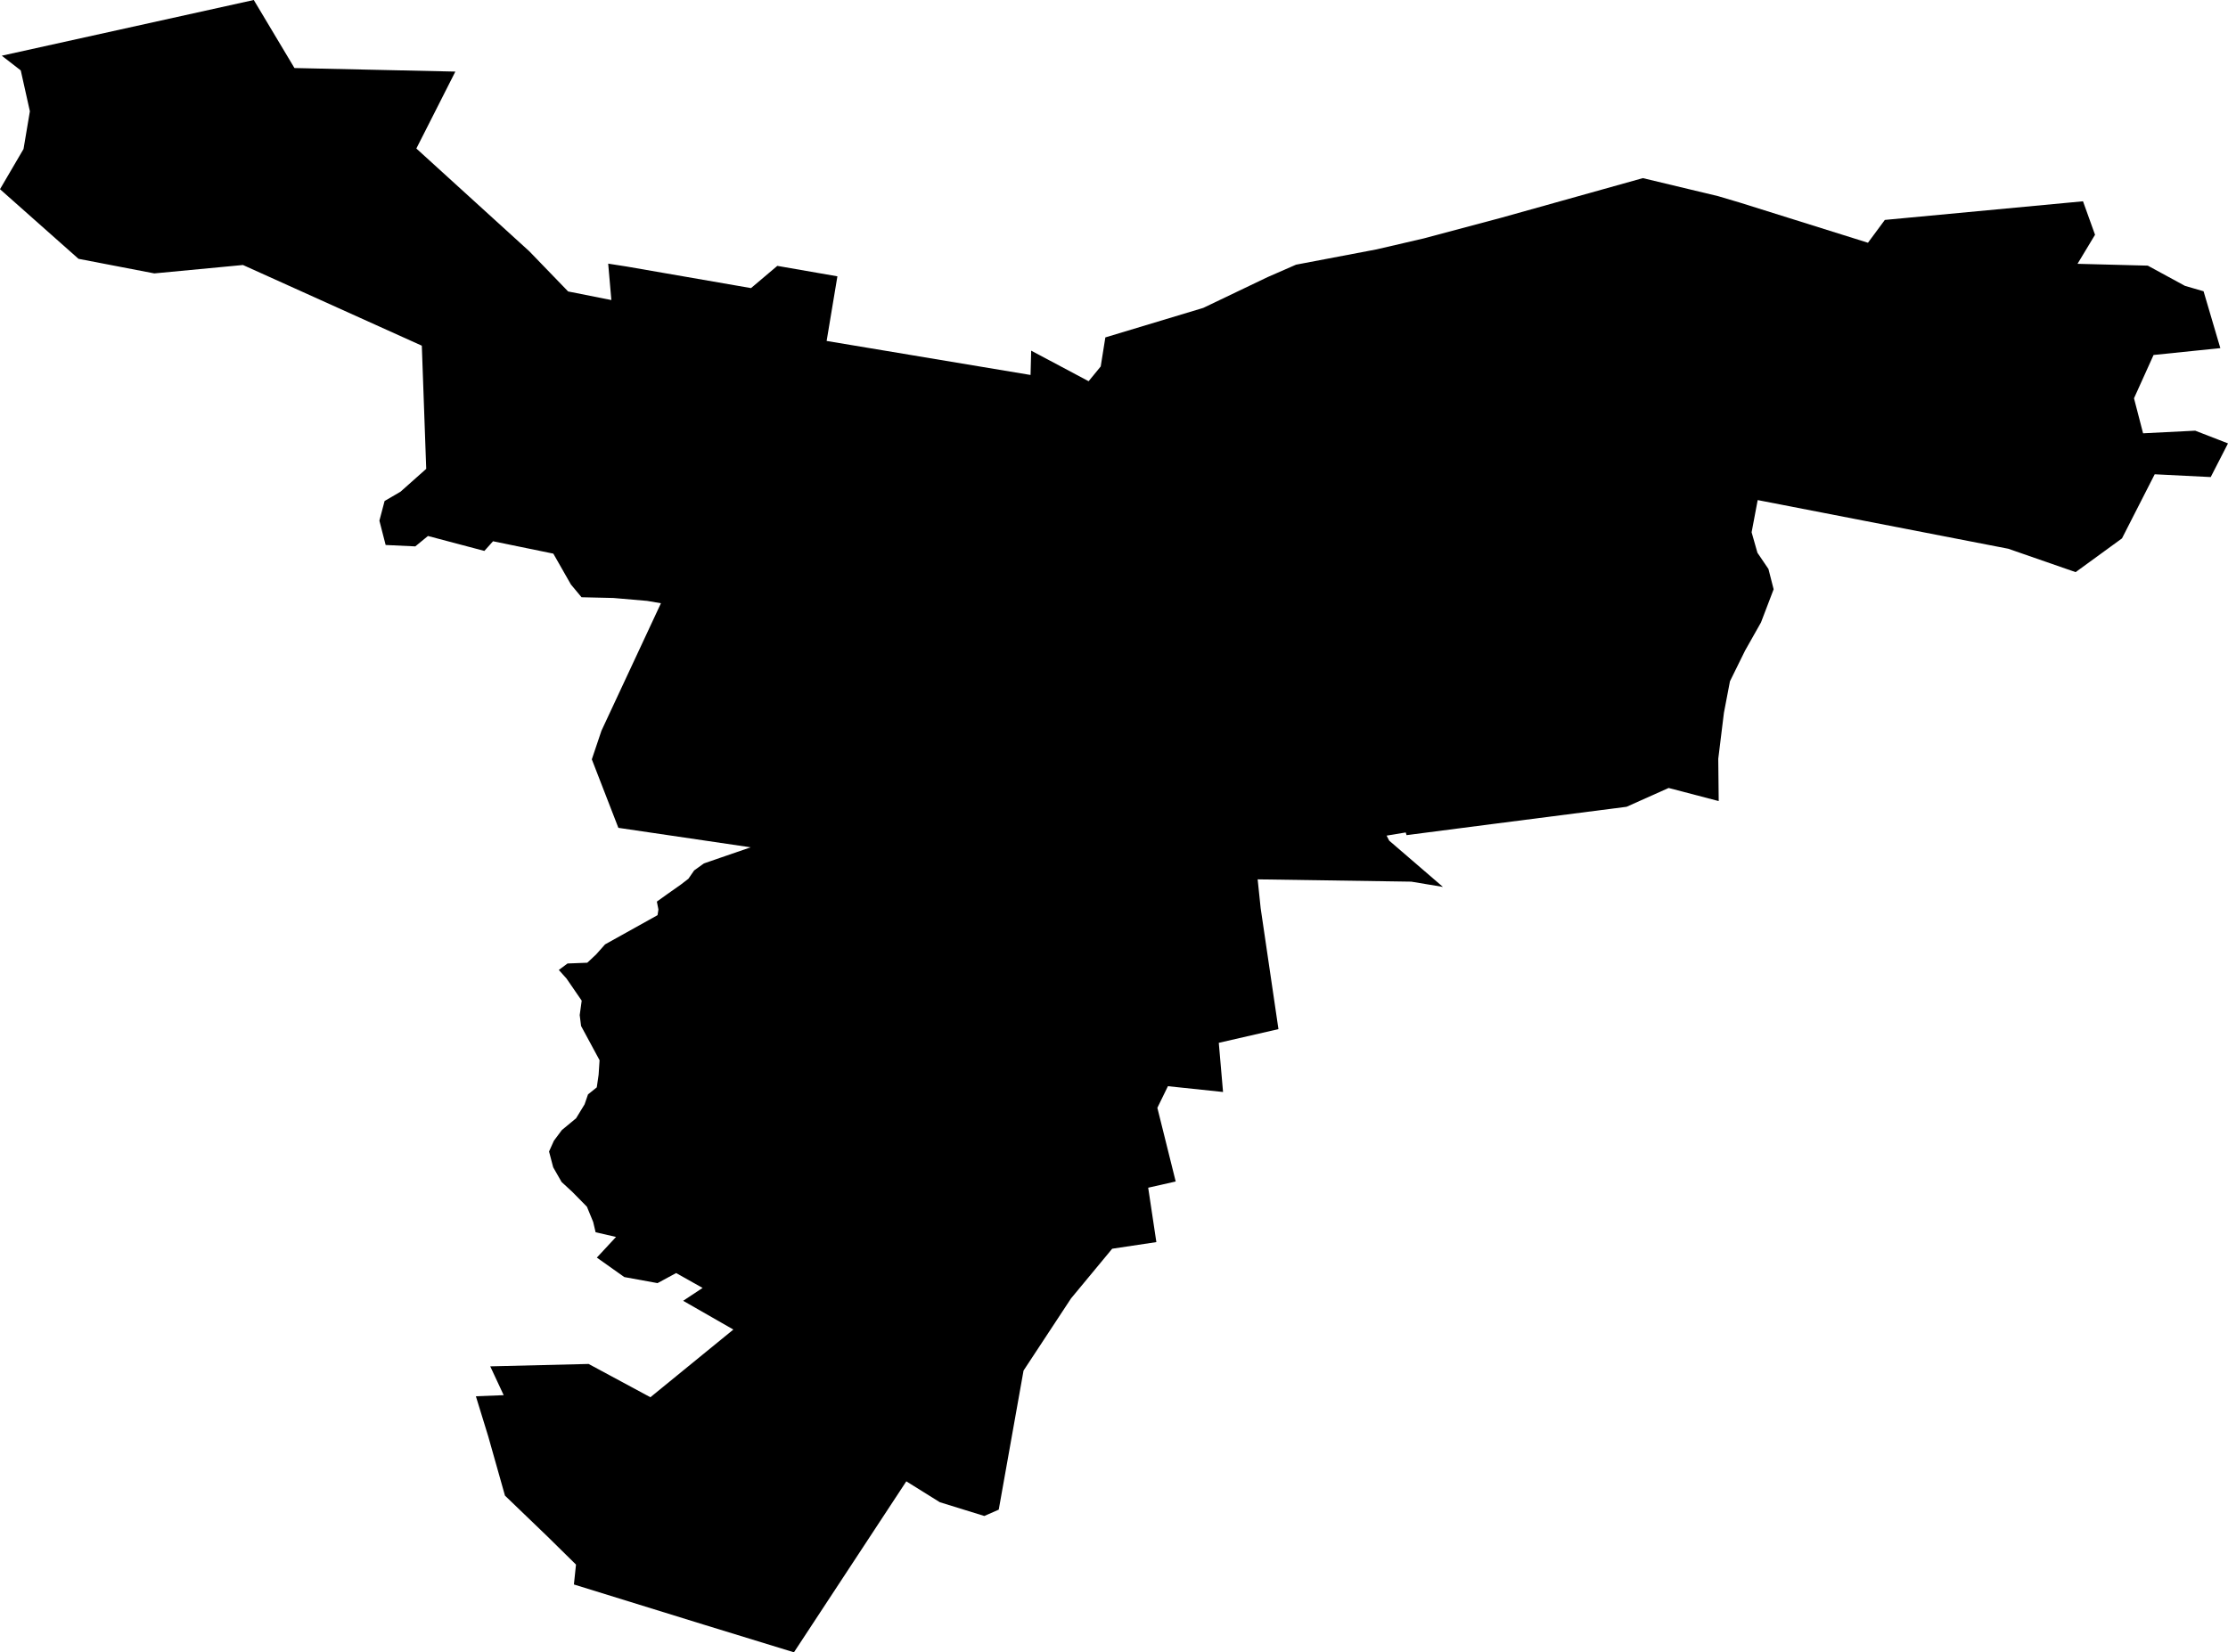 <svg width="1024" height="759.54" class="wof-locality" edtf:cessation="" edtf:inception="" id="wof-%!s(int64=101908915)" mz:is_ceased="-1" mz:is_current="1" mz:is_deprecated="-1" mz:is_superseded="0" mz:is_superseding="1" mz:latitude="54.471119" mz:longitude="13.320317" mz:max_latitude="54.500822" mz:max_longitude="13.371138" mz:min_latitude="54.422783" mz:min_longitude="13.265927" mz:uri="https://data.whosonfirst.org/101/908/915/101908915.geojson" viewBox="0 0 1024.00 759.54" wof:belongsto="85682487,102191581,1377693551,85633111,1377675591" wof:country="DE" wof:id="101908915" wof:lastmodified="1690871832" wof:name="Kluis" wof:parent_id="1377693551" wof:path="101/908/915/101908915.geojson" wof:placetype="locality" wof:repo="whosonfirst-data-admin-de" wof:superseded_by="" wof:supersedes="1125320177" xmlns="http://www.w3.org/2000/svg" xmlns:edtf="x-urn:namespaces#edtf" xmlns:mz="x-urn:namespaces#mz" xmlns:wof="x-urn:namespaces#wof"><path d="M654.474 109.572,689.668 100.18,755.063 81.882,789.682 90.175,799.814 93.182,858.523 111.587,866.28 101.095,957.359 92.53,962.888 107.918,954.839 121.271,987.132 122.108,1004.233 131.413,1012.768 133.885,1020.477 160.027,989.789 163.181,980.796 183.084,984.971 199.182,1008.924 197.975,1024 203.825,1016.058 219.3,990.315 218.015,975.277 247.486,953.972 263,923.012 252.246,807.844 229.88,805.05 244.683,807.727 254.095,812.788 261.56,815.173 270.884,809.352 286.135,802.033 299.09,795.094 313.183,792.33 327.636,791.95 330.682,789.721 348.824,789.926 368.241,766.917 362.217,747.578 370.869,685.658 378.831,646.454 383.901,646.084 382.665,637.286 384.125,638.483 386.432,663.185 407.708,648.644 405.284,578.023 404.224,579.405 417.46,587.58 473.074,560.163 479.371,562.119 501.97,536.785 499.304,531.928 509.25,540.357 543.111,527.714 545.972,531.471 570.976,511.168 574.022,492.257 596.856,470.426 630.035,459.029 693.96,452.391 696.87,431.962 690.553,416.545 680.947,364.903 759.54,323.451 746.819,263.769 728.356,264.733 719.217,251.759 706.437,232.089 687.517,224.41 660.333,218.716 641.841,231.495 641.335,225.315 628.088,270.534 626.988,298.924 642.288,337.057 611.173,313.981 597.955,322.916 592.038,310.759 585.205,302.204 589.829,286.933 587.045,274.32 578.1,283.128 568.601,273.745 566.45,272.626 561.71,269.745 554.703,263.039 547.89,258.105 543.335,254.251 536.59,252.343 529.329,254.572 524.385,258.231 519.47,264.772 514.058,268.684 507.635,270.251 503.08,274.281 499.839,275.127 494.019,275.565 487.371,267.069 471.633,266.436 466.621,267.351 459.983,260.382 449.832,256.83 445.87,260.84 442.902,269.911 442.551,273.969 438.756,278.086 434.123,302.214 420.682,302.613 418.083,301.893 414.453,306.399 411.221,312.891 406.647,316.395 403.951,319.032 400.126,323.529 396.895,331.091 394.286,345.009 389.498,284.208 380.544,272.003 349.058,276.432 335.899,303.771 277.298,297.406 276.218,281.94 274.884,267.283 274.543,262.387 268.665,254.309 254.494,226.6 248.81,222.619 253.248,196.691 246.386,190.87 251.165,177.244 250.523,174.373 239.35,176.758 230.308,184.096 226.016,195.893 215.524,193.868 158.908,111.665 121.816,70.933 125.68,36.08 118.974,0 86.973,10.813 68.5,13.733 51.165,9.538 32.362,0.818 25.607,116.638 0,135.335 31.272,183.298 32.332,209.285 32.907,195.737 59.643,191.357 68.266,243.252 115.49,261.122 133.982,280.987 137.924,279.527 121.193,288.004 122.517,345.175 132.435,357.253 122.215,384.875 127.023,379.921 156.728,473.648 172.368,473.93 161.185,500.335 175.239,505.893 168.456,508.024 155.102,553.029 141.535,582.568 127.393,595.658 121.67,632.682 114.633,654.474 109.572 Z"/></svg>